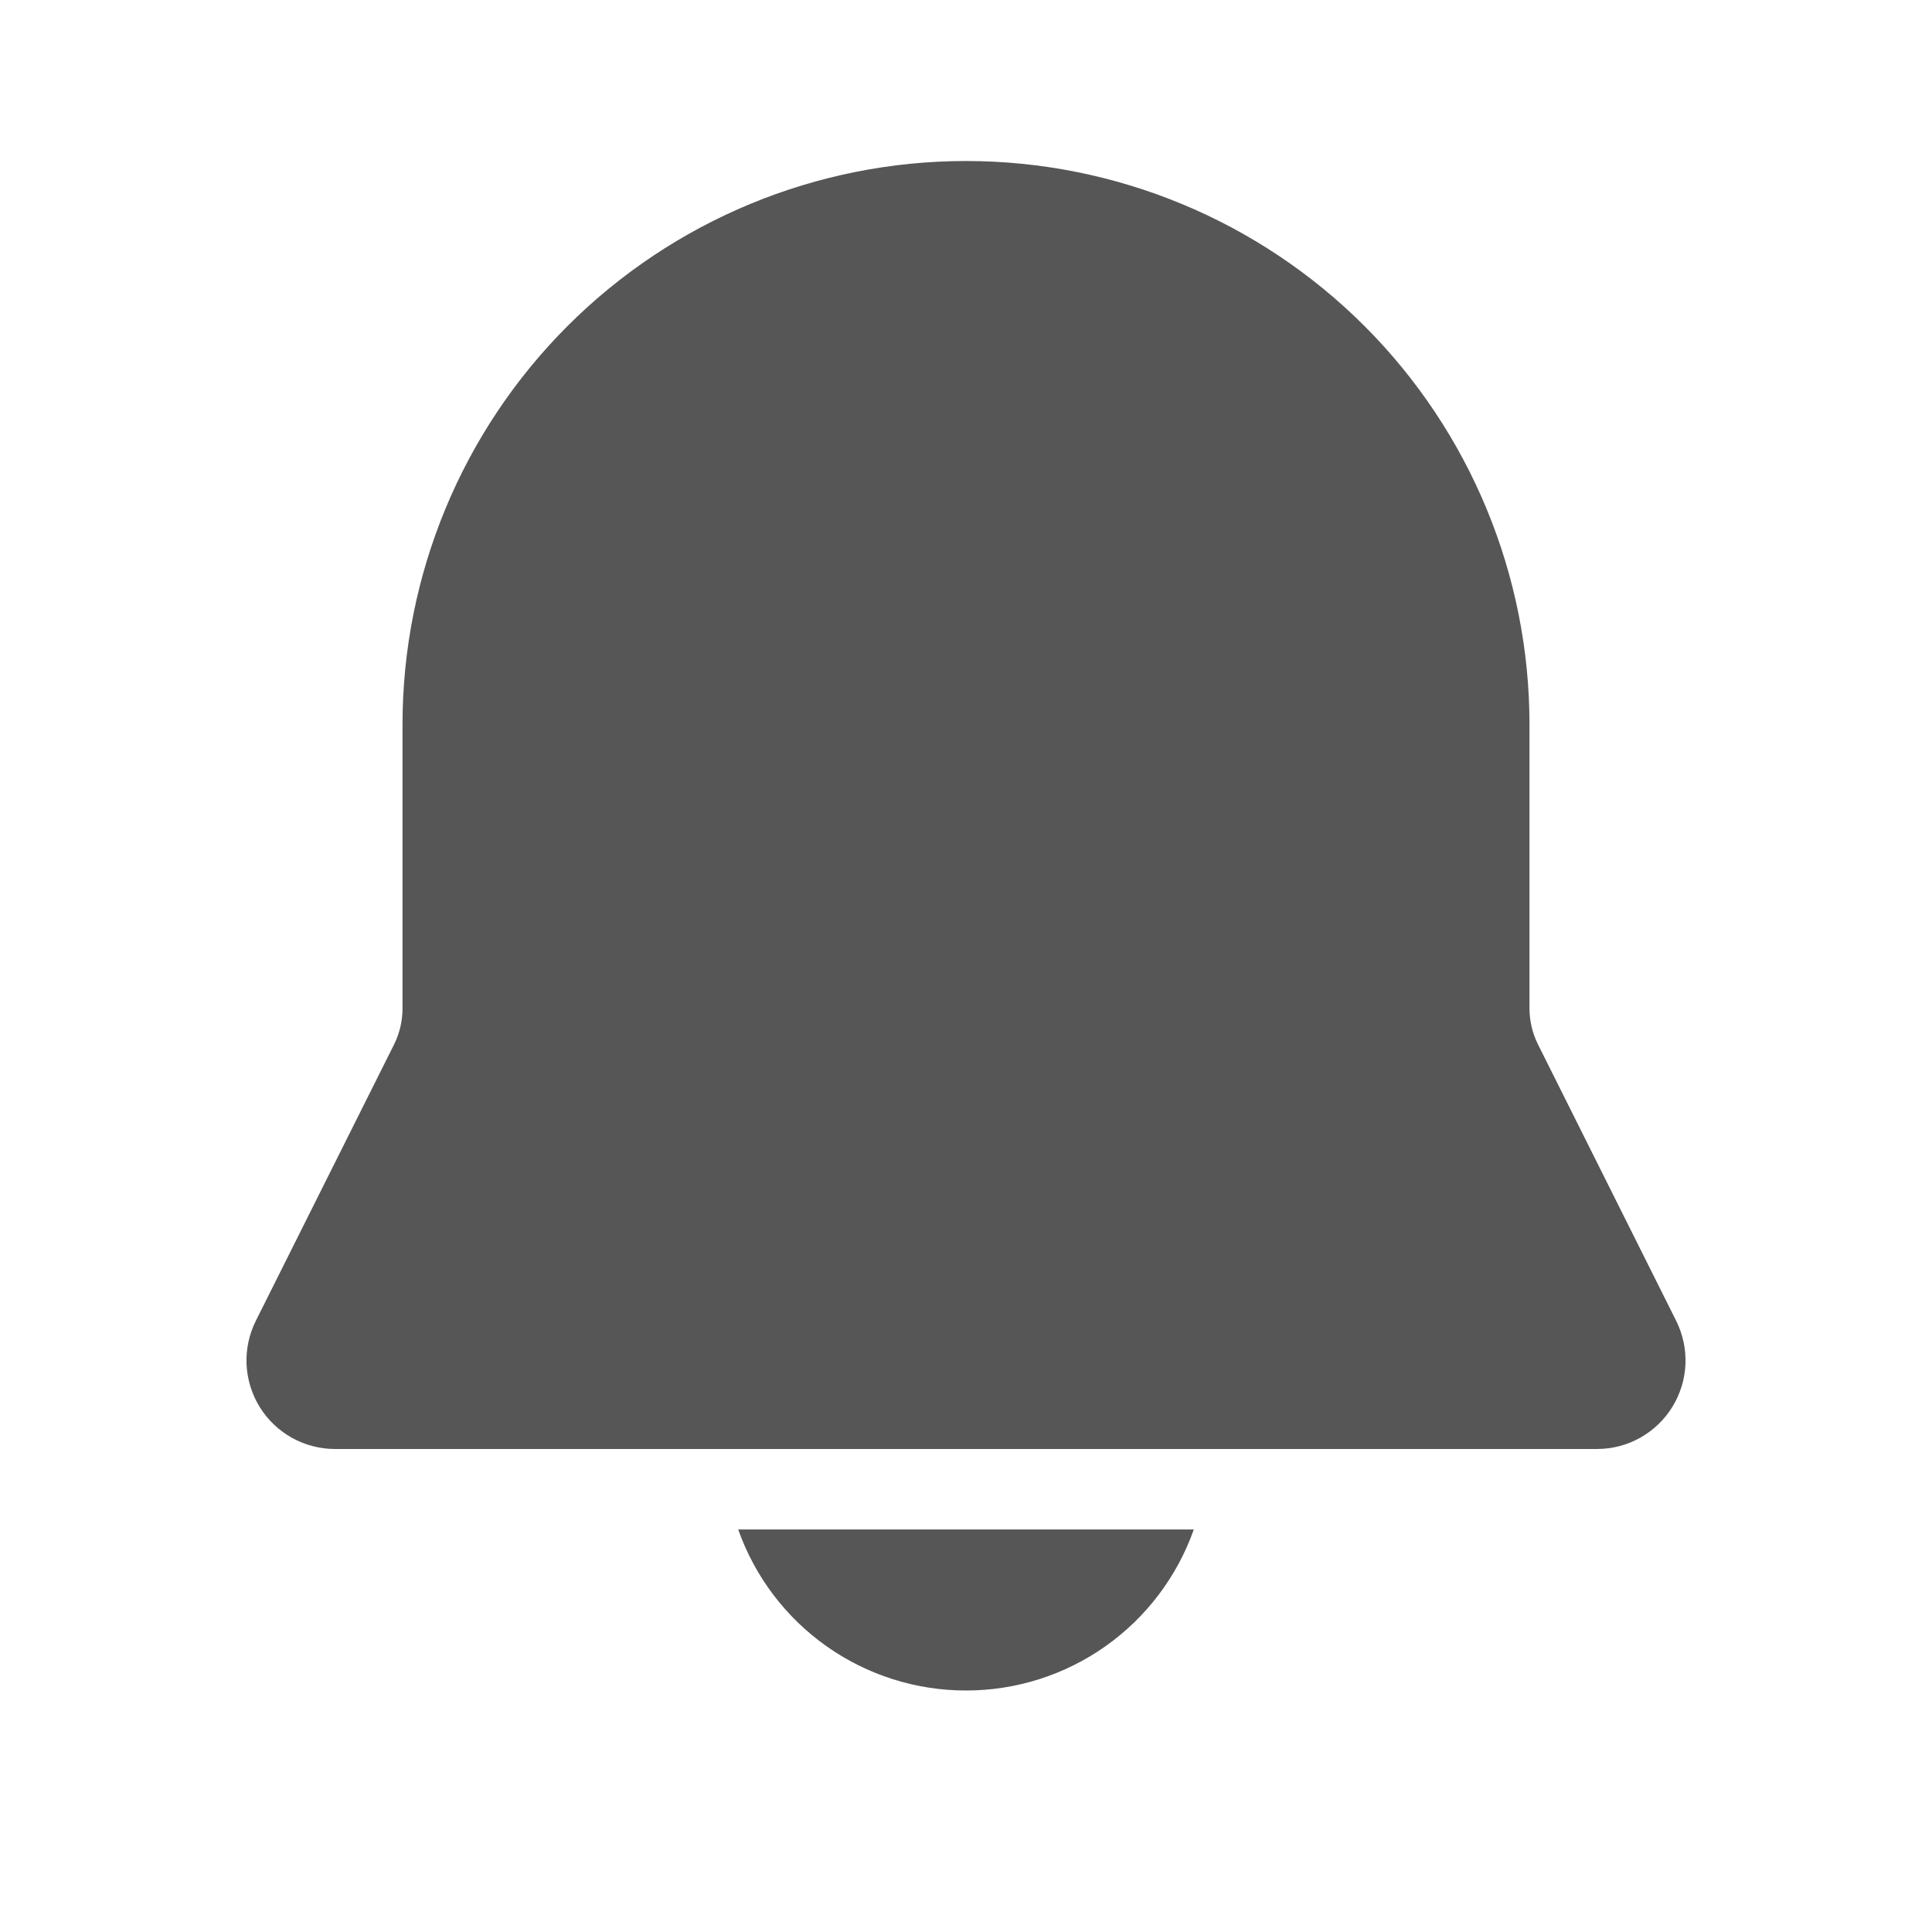 <svg xmlns="http://www.w3.org/2000/svg" width="44" height="44" viewBox="0 0 44 44" fill="none">
  <g opacity="0.9" clip-path="url(#clip0_1_141)">
    <path d="M22 3.667C18.596 3.667 15.332 5.019 12.925 7.425C10.519 9.832 9.167 13.096 9.167 16.5V22.968C9.167 23.252 9.101 23.533 8.974 23.788L5.826 30.081C5.673 30.389 5.6 30.73 5.615 31.074C5.631 31.417 5.734 31.751 5.915 32.044C6.095 32.336 6.348 32.577 6.648 32.745C6.948 32.912 7.287 33 7.63 33H36.37C36.714 33 37.052 32.912 37.352 32.745C37.652 32.577 37.905 32.336 38.085 32.044C38.266 31.751 38.369 31.417 38.385 31.074C38.4 30.73 38.327 30.389 38.174 30.081L35.028 23.788C34.9 23.533 34.834 23.253 34.833 22.968V16.5C34.833 13.096 33.481 9.832 31.075 7.425C28.668 5.019 25.404 3.667 22 3.667ZM22 38.5C20.862 38.501 19.752 38.148 18.823 37.492C17.894 36.835 17.191 35.906 16.812 34.833H27.188C26.809 35.906 26.106 36.835 25.177 37.492C24.248 38.148 23.138 38.501 22 38.5Z" fill="#444444"/>
  </g>
  <defs>
    <clipPath id="clip0_1_141">
      <rect width="44" height="44" fill="white"/>
    </clipPath>
  </defs>
</svg>